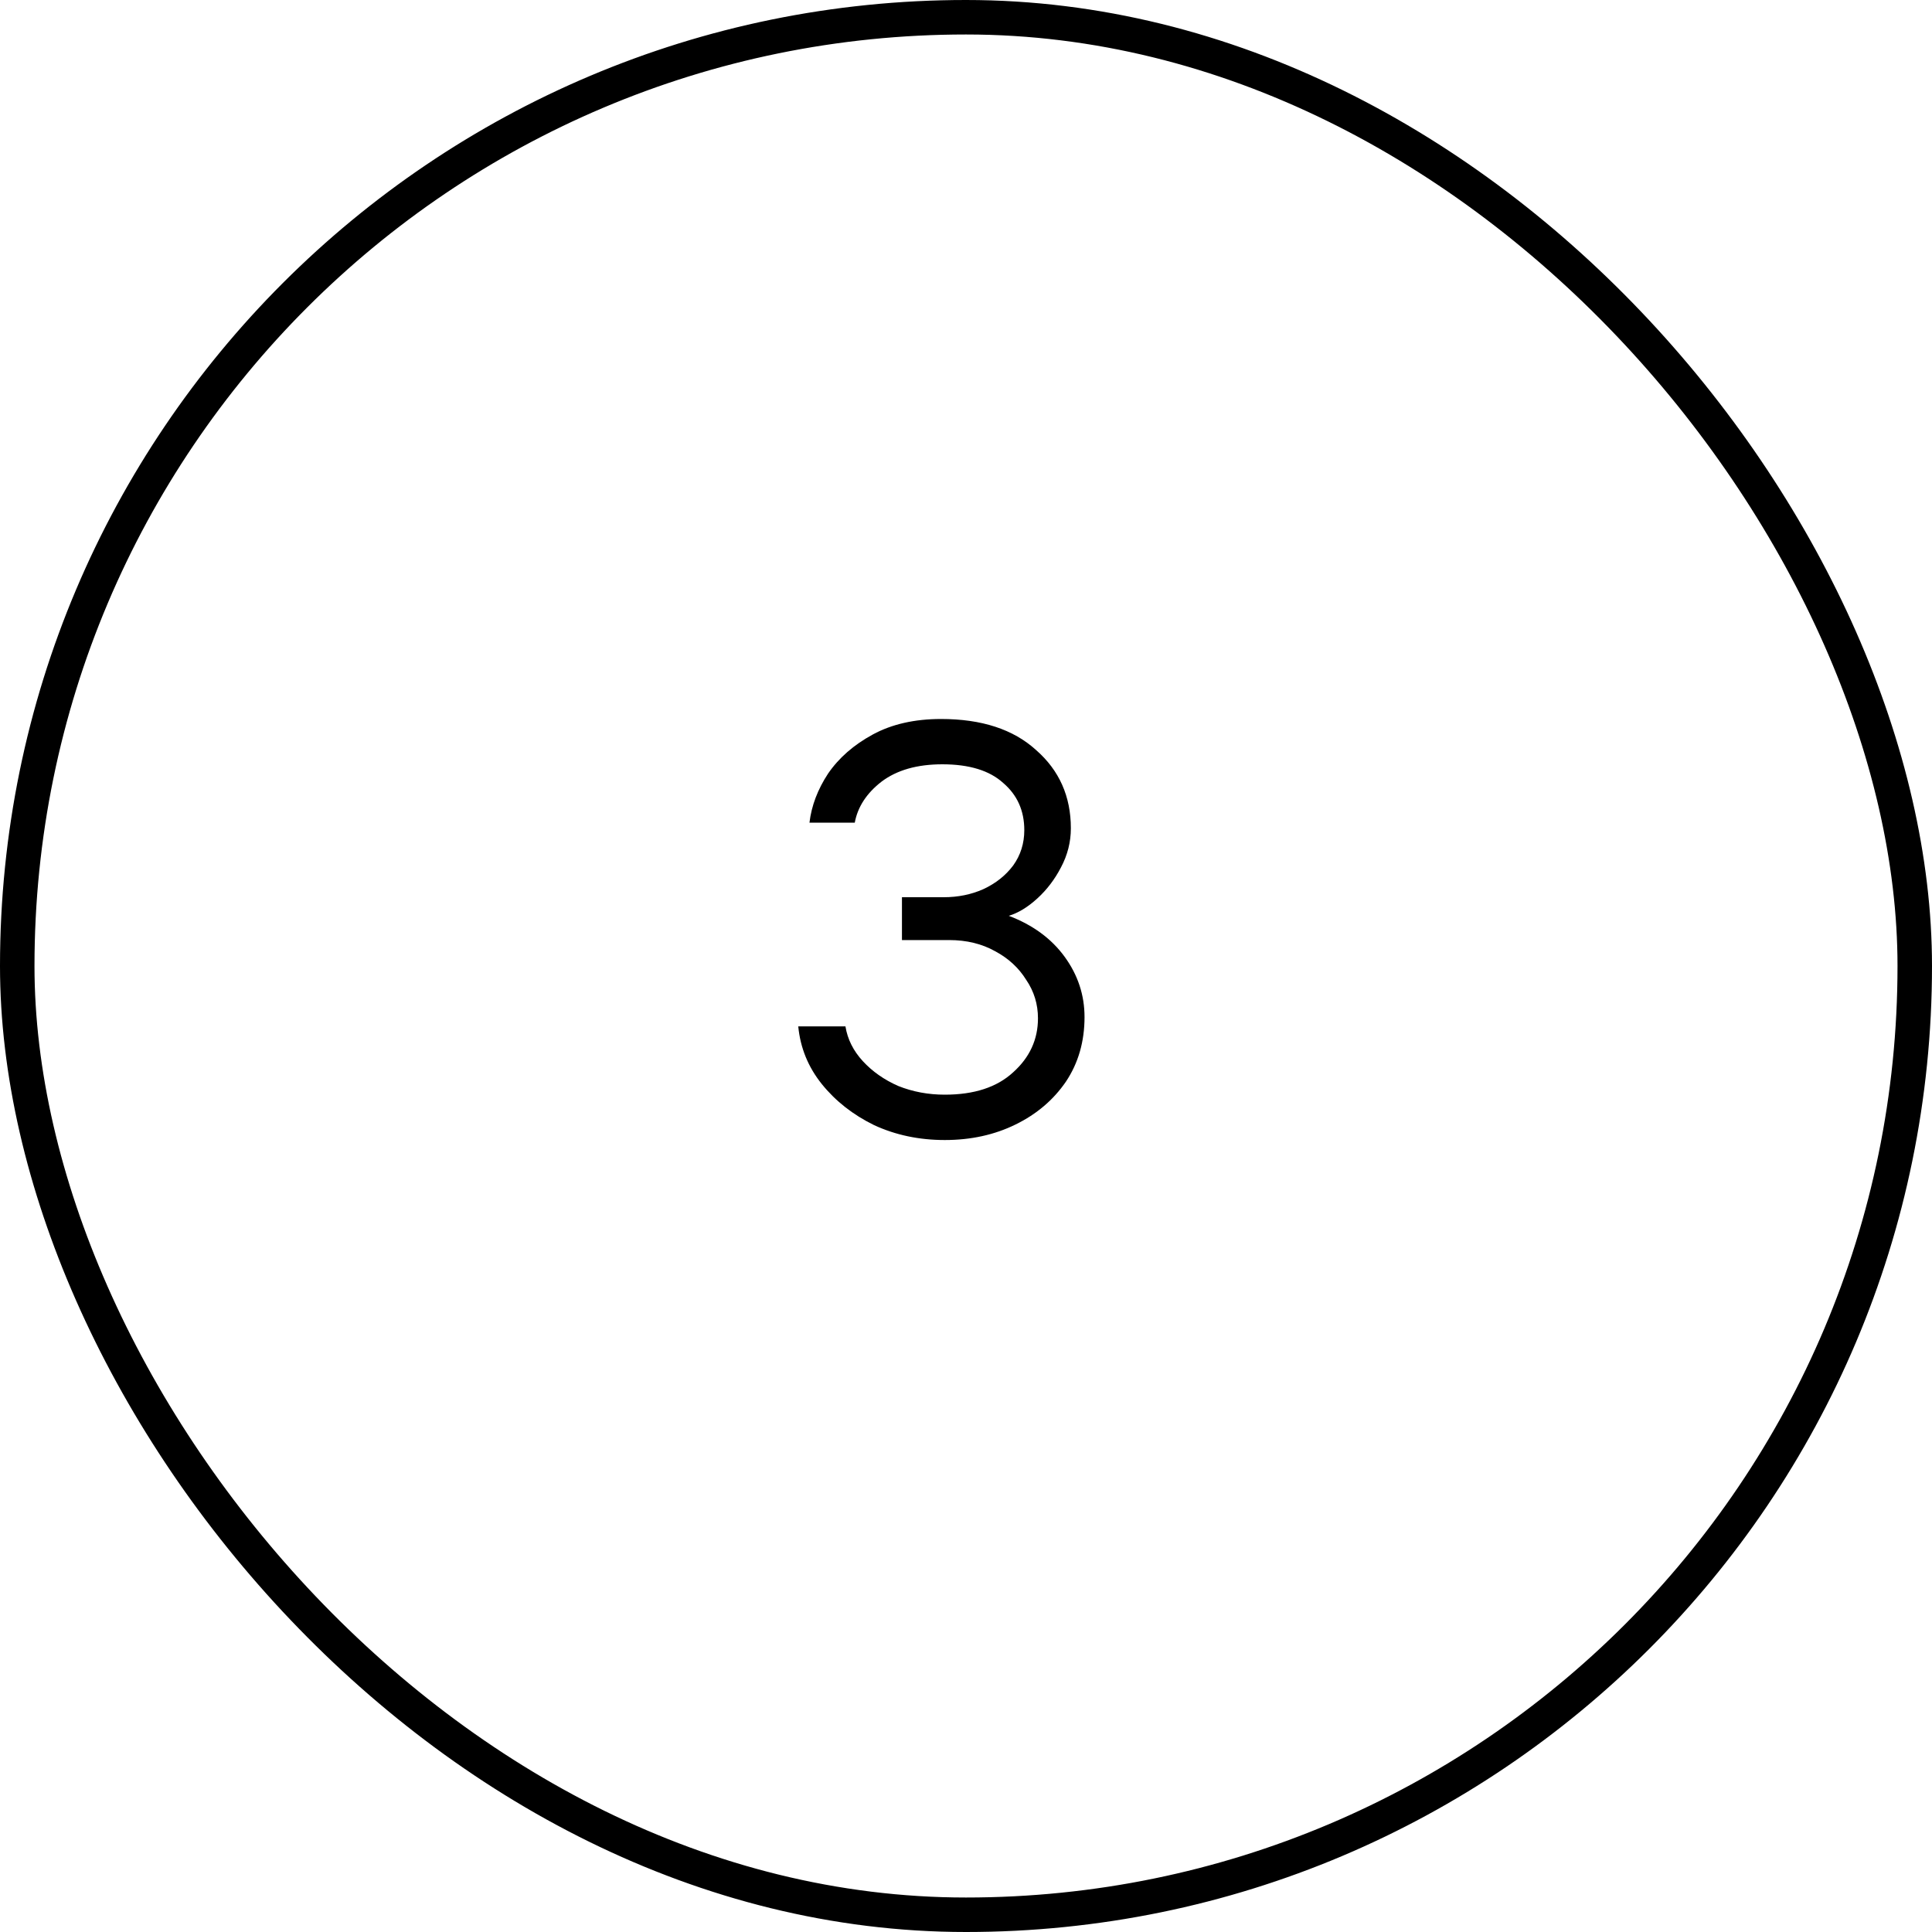 <svg width="40" height="40" viewBox="0 0 40 40" fill="none" xmlns="http://www.w3.org/2000/svg">
<rect x="0.357" y="0.357" width="39.286" height="39.286" rx="19.643" stroke="black" stroke-width="0.714"/>
<path d="M19.561 23.603C19.03 23.603 18.541 23.5 18.096 23.294C17.659 23.08 17.299 22.797 17.016 22.446C16.733 22.094 16.57 21.696 16.527 21.25H17.504C17.547 21.516 17.667 21.756 17.864 21.97C18.061 22.184 18.306 22.356 18.597 22.484C18.897 22.604 19.219 22.664 19.561 22.664C20.17 22.664 20.641 22.51 20.976 22.201C21.319 21.893 21.49 21.52 21.49 21.083C21.49 20.791 21.409 20.526 21.246 20.286C21.091 20.037 20.877 19.84 20.603 19.694C20.329 19.54 20.011 19.463 19.651 19.463H18.674V18.576H19.536C19.836 18.576 20.11 18.52 20.359 18.409C20.616 18.289 20.821 18.126 20.976 17.92C21.13 17.706 21.207 17.461 21.207 17.187C21.207 16.784 21.061 16.459 20.77 16.21C20.487 15.953 20.067 15.824 19.51 15.824C18.987 15.824 18.567 15.944 18.25 16.184C17.941 16.424 17.757 16.707 17.697 17.033H16.759C16.801 16.681 16.93 16.343 17.144 16.017C17.367 15.691 17.676 15.421 18.07 15.207C18.464 14.993 18.936 14.886 19.484 14.886C20.324 14.886 20.98 15.1 21.451 15.529C21.931 15.949 22.171 16.489 22.171 17.149C22.171 17.431 22.103 17.701 21.966 17.959C21.837 18.207 21.674 18.421 21.477 18.601C21.28 18.781 21.083 18.901 20.886 18.961C21.383 19.15 21.769 19.433 22.043 19.81C22.317 20.187 22.454 20.603 22.454 21.057C22.454 21.563 22.326 22.009 22.069 22.394C21.811 22.771 21.464 23.067 21.027 23.281C20.59 23.496 20.101 23.603 19.561 23.603Z" fill="black"/>
</svg>
